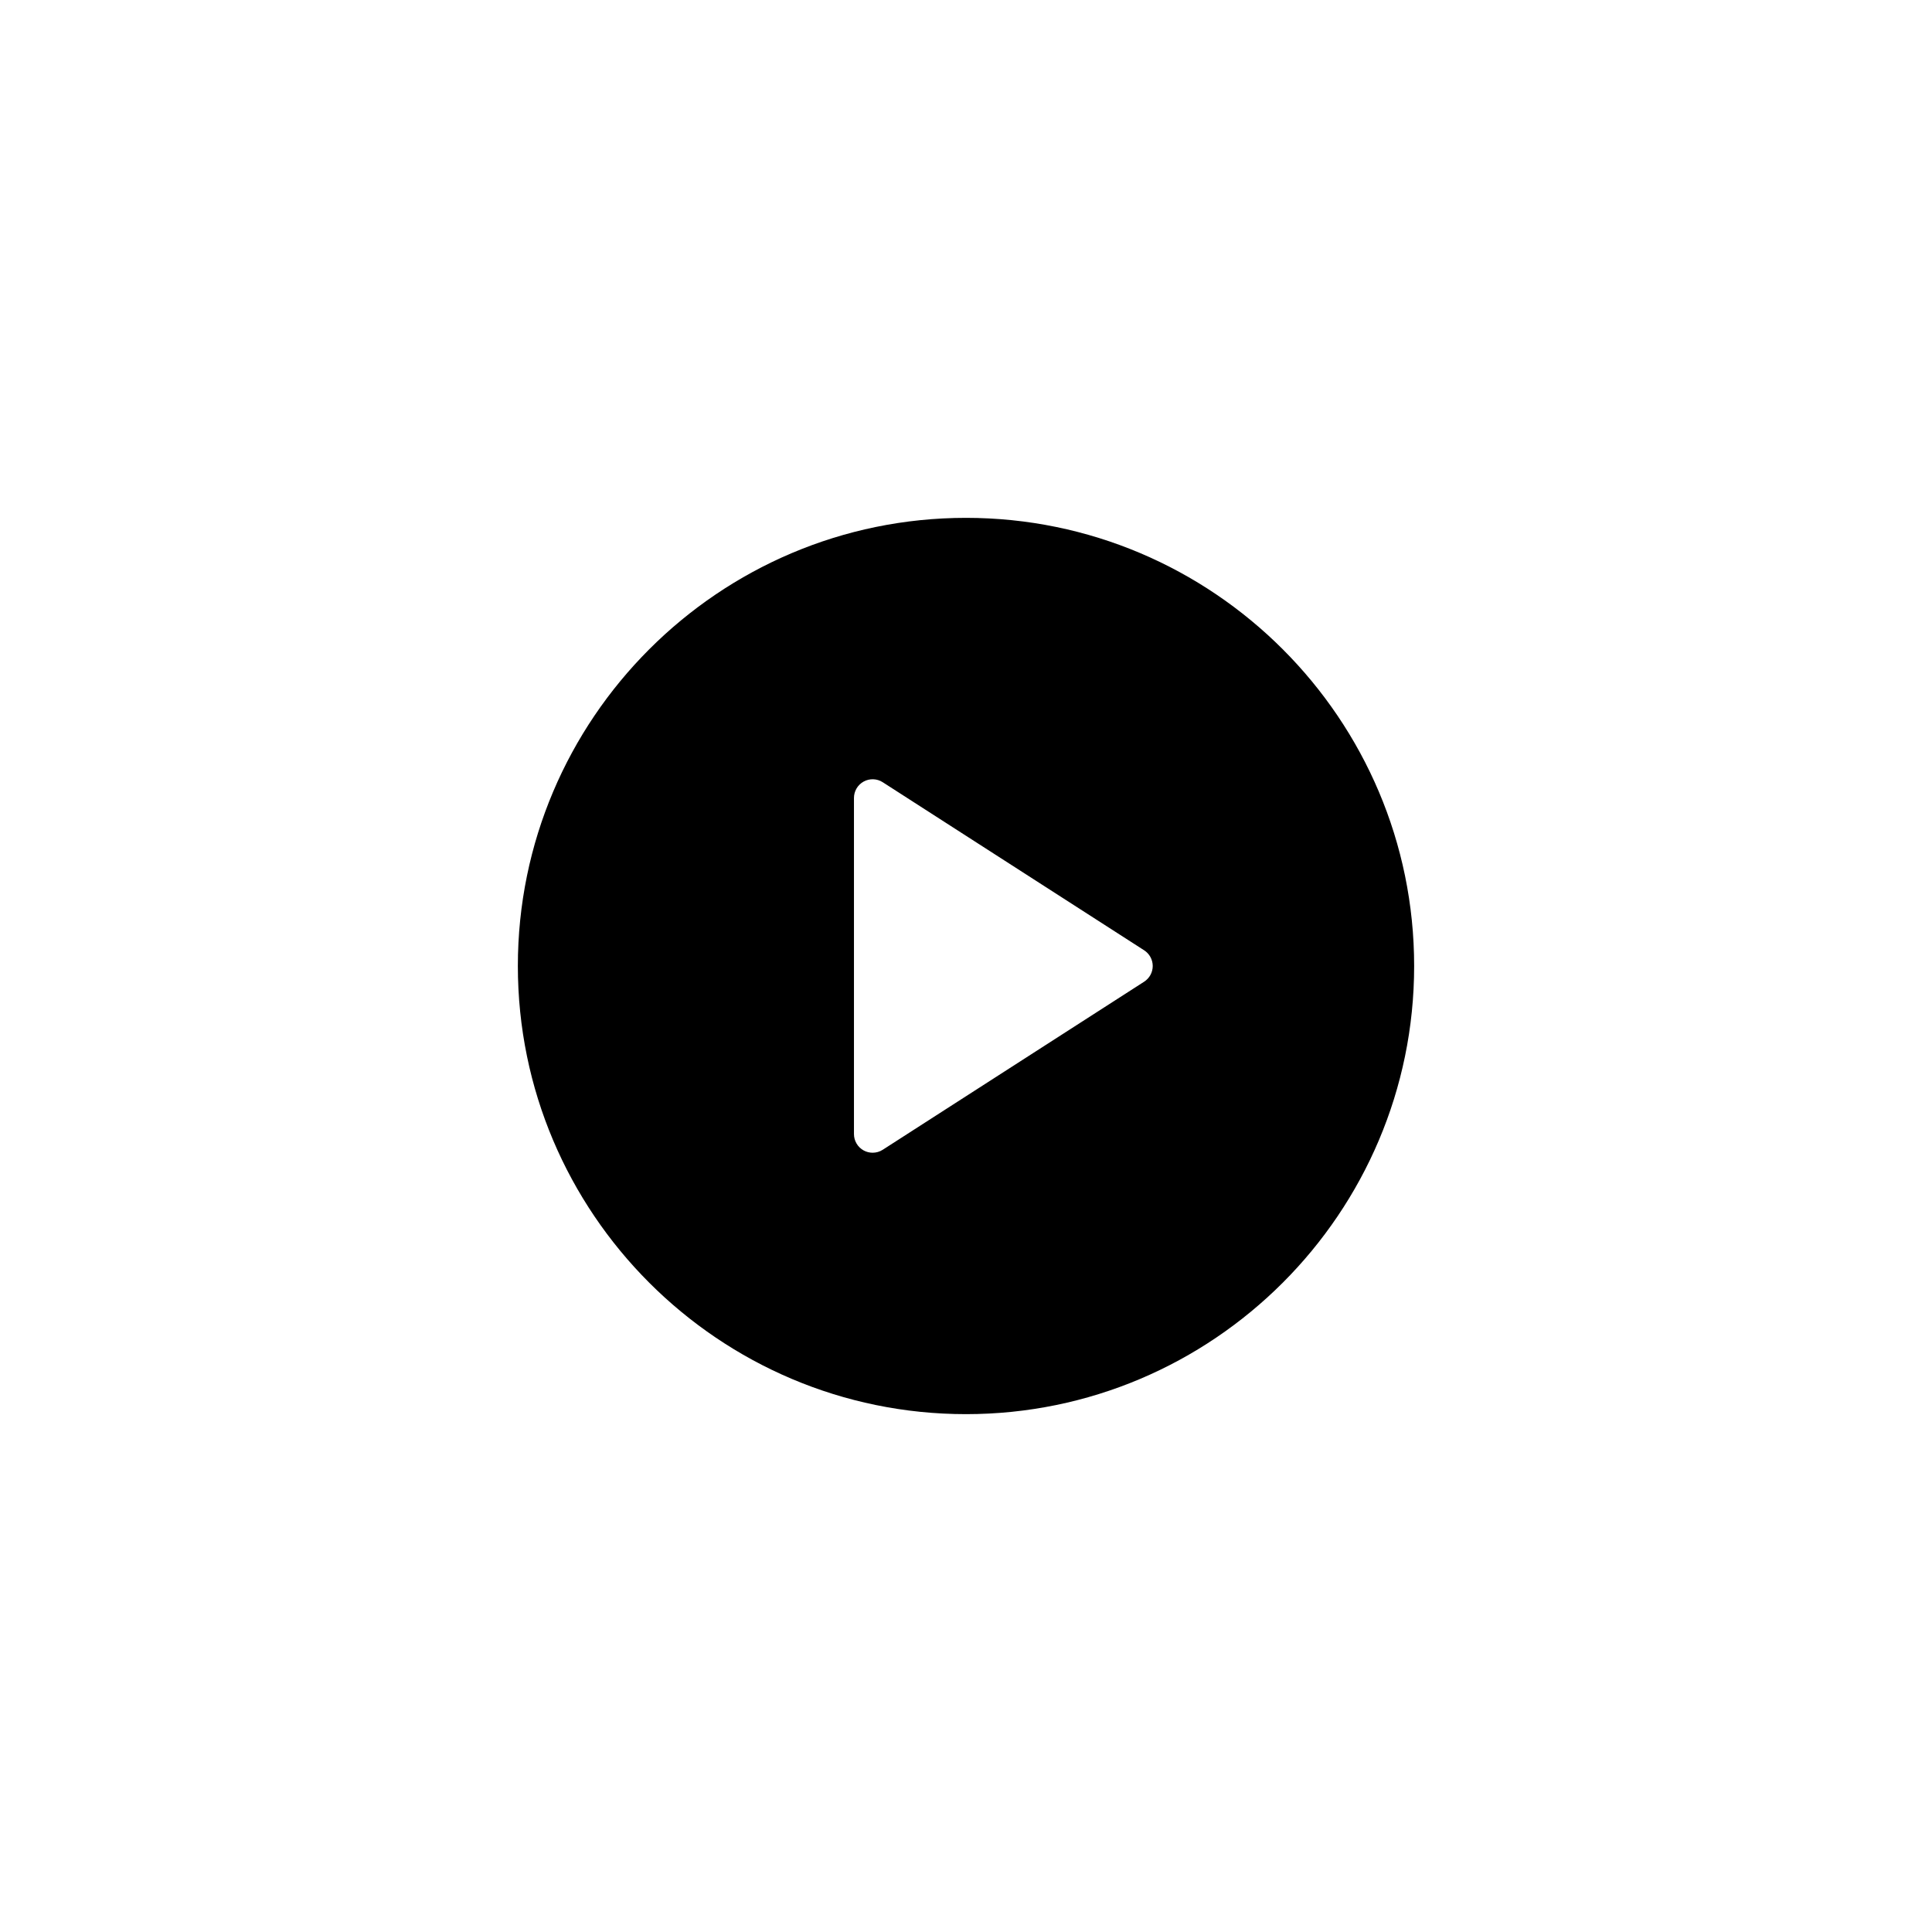 <?xml version="1.0" encoding="UTF-8"?> <svg xmlns="http://www.w3.org/2000/svg" width="97" height="97" viewBox="0 0 97 97"> <defs> <filter id="s54bqx5x7a"> <feColorMatrix in="SourceGraphic" values="0 0 0 0 1 0 0 0 0 1 0 0 0 0 1 0 0 0 1 0"></feColorMatrix> </filter> <filter id="xxn1e9g6tb" width="255.6%" height="255.6%" x="-77.8%" y="-77.8%" filterUnits="objectBoundingBox"> <feOffset in="SourceAlpha" result="shadowOffsetOuter1"></feOffset> <feGaussianBlur in="shadowOffsetOuter1" result="shadowBlurOuter1" stdDeviation="9"></feGaussianBlur> <feColorMatrix in="shadowBlurOuter1" result="shadowMatrixOuter1" values="0 0 0 0 0 0 0 0 0 0 0 0 0 0 0 0 0 0 0.227 0"></feColorMatrix> <feMerge> <feMergeNode in="shadowMatrixOuter1"></feMergeNode> <feMergeNode in="SourceGraphic"></feMergeNode> </feMerge> </filter> </defs> <g fill="none" fill-rule="evenodd"> <g> <g transform="translate(-1261 -411) translate(1272 423)"> <g filter="url(#s54bqx5x7a)"> <g filter="url(#xxn1e9g6tb)" transform="translate(15 14)"> <path fill="#000" fill-rule="nonzero" d="M22.5 0C10.093 0 0 10.094 0 22.5S10.093 45 22.5 45 45 34.906 45 22.5 34.907 0 22.5 0zm8.945 23.288L18.32 31.726c-.154.1-.332.149-.507.149-.154 0-.31-.038-.45-.114-.301-.165-.488-.48-.488-.823V14.063c0-.344.187-.659.489-.824.297-.163.668-.153.956.035l13.125 8.438c.267.172.43.47.43.788 0 .319-.163.616-.43.788z"></path> </g> </g> <ellipse cx="37" cy="36.5" stroke="#FFF" stroke-width="3" opacity=".4" rx="28.5" ry="28"></ellipse> <ellipse cx="37.5" cy="37" stroke="#FFF" opacity=".2" rx="37" ry="36.5"></ellipse> </g> </g> </g> </svg> 